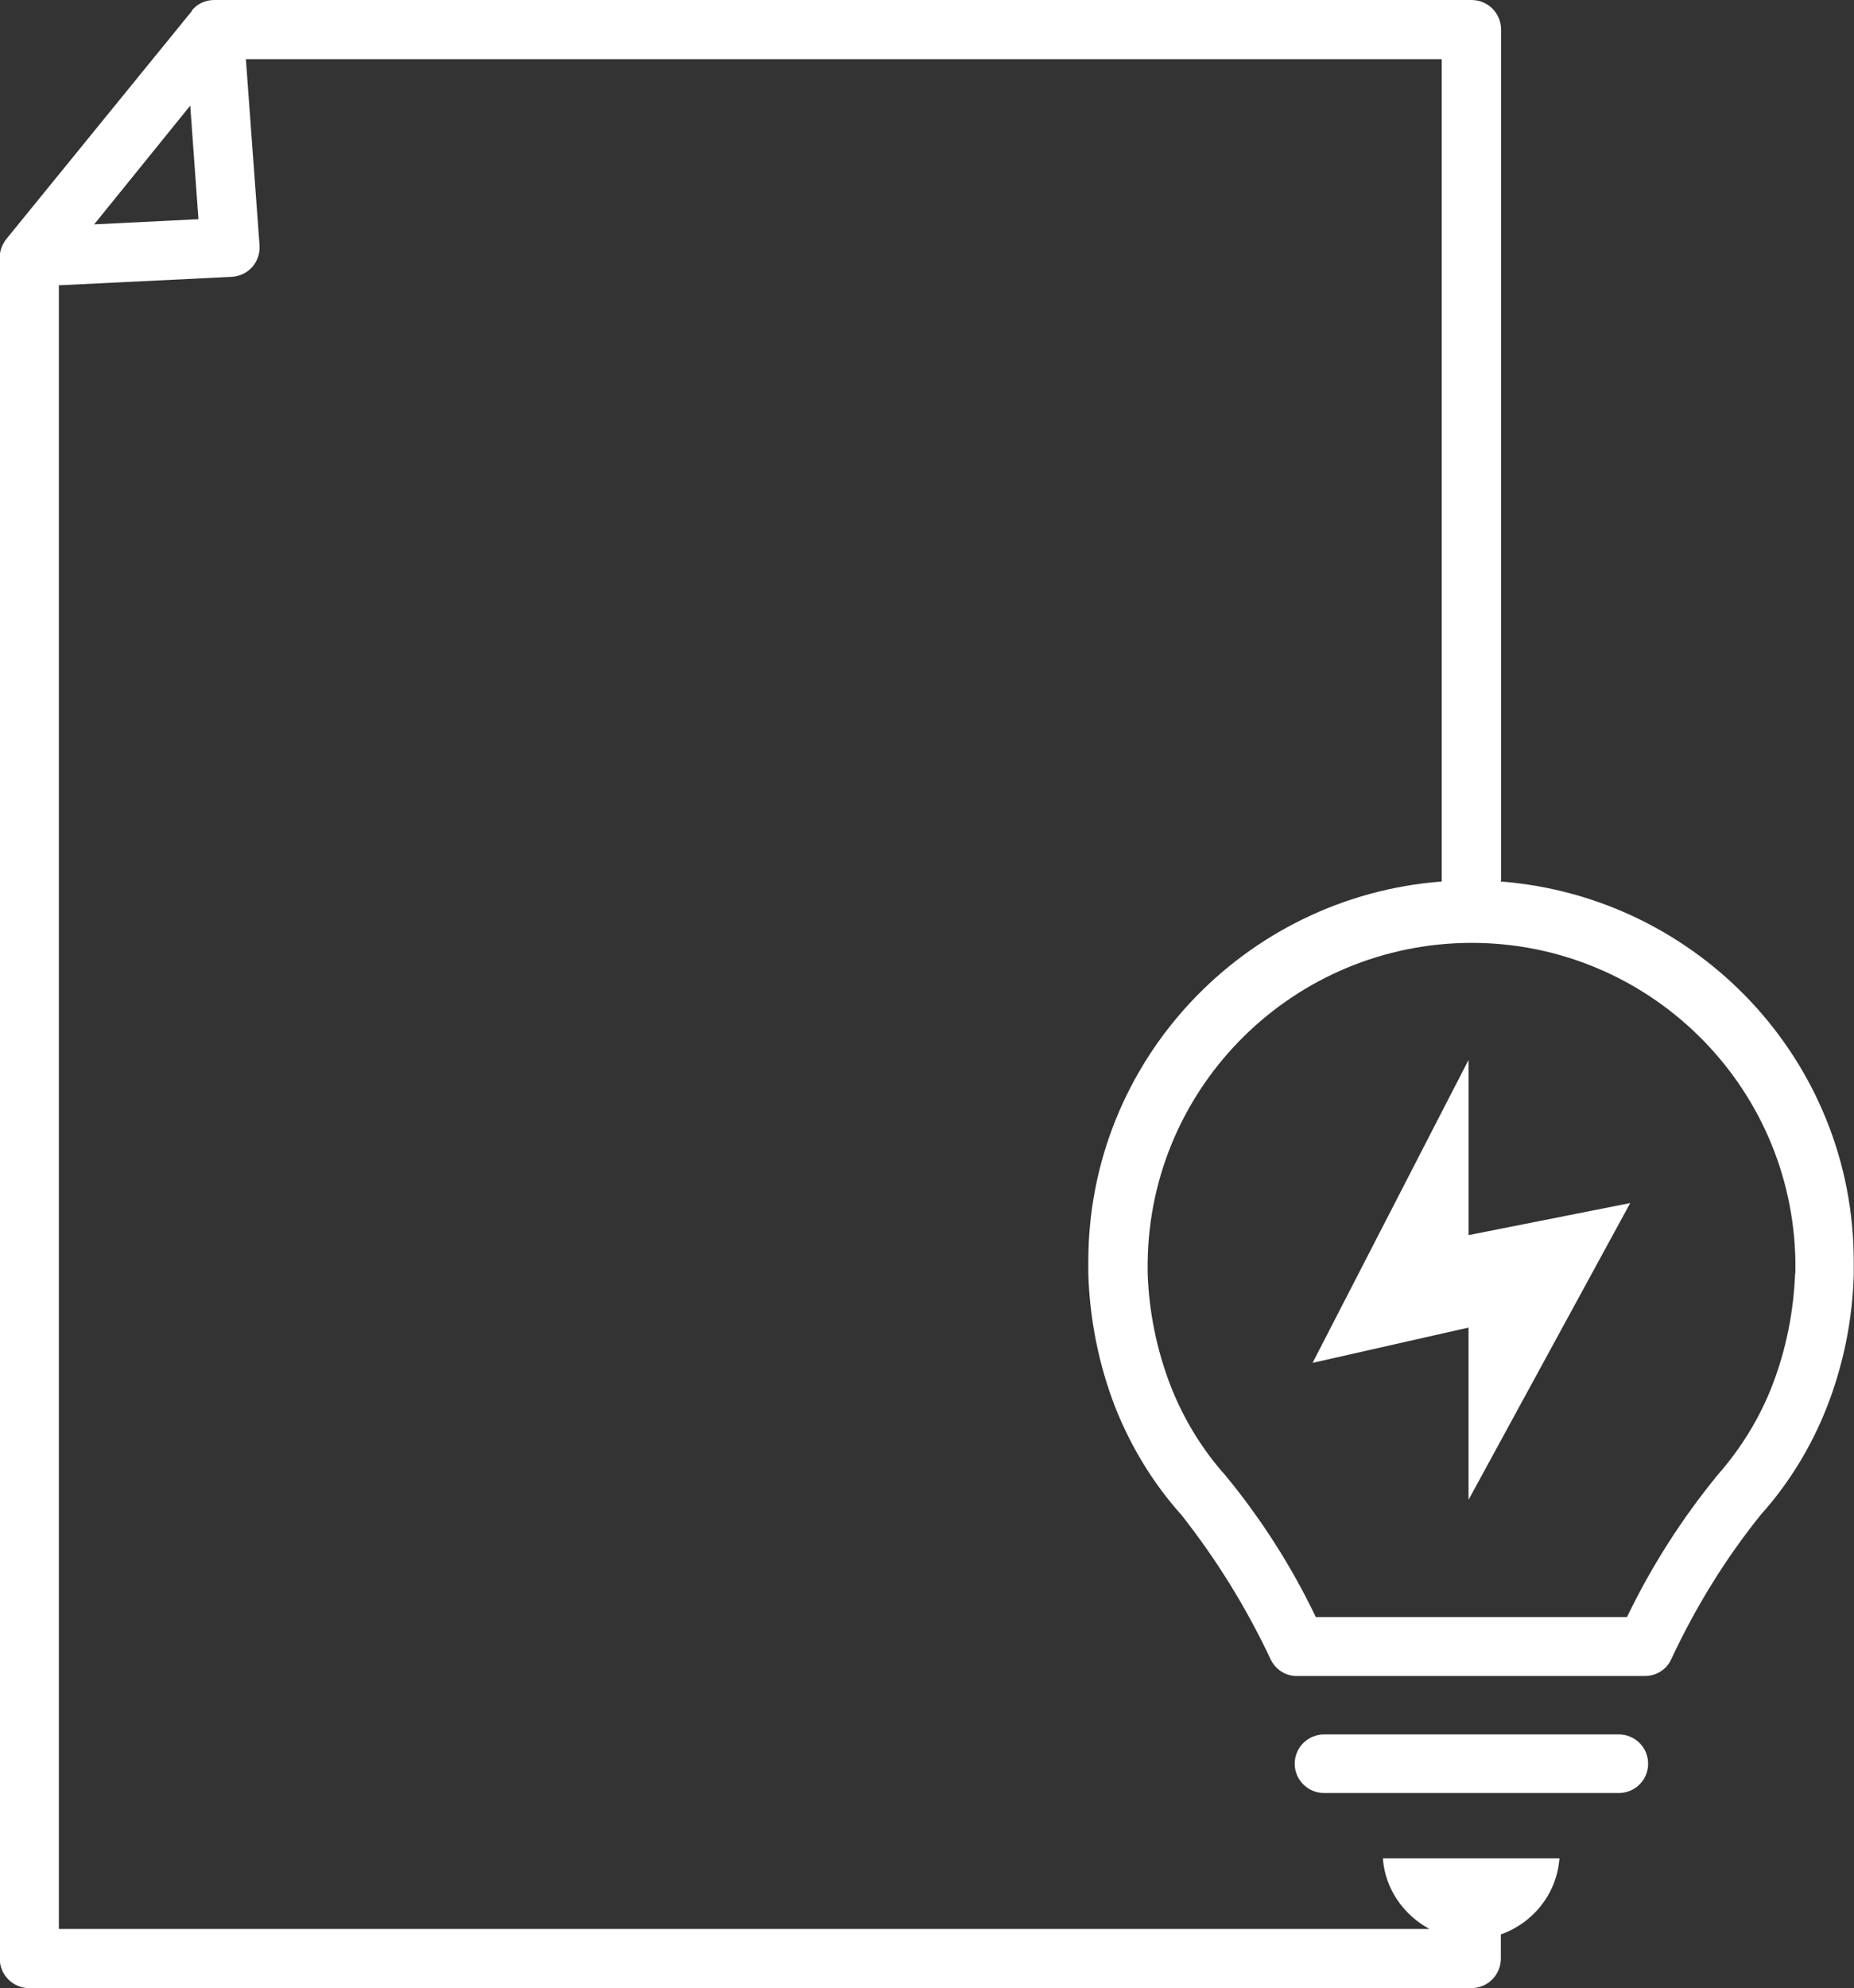 <?xml version="1.0" encoding="UTF-8"?> <svg xmlns="http://www.w3.org/2000/svg" id="Ebene_2" data-name="Ebene 2" viewBox="0 0 74.65 80"><rect x="0" y="0" width="74.65" height="80" fill="#333333" stroke="none"/><defs><style> .cls-1 { fill: #fff; stroke-width: 0px; } </style></defs><g id="Ebene_1-2" data-name="Ebene 1"><path id="konzepte-light" class="cls-1" d="M60.44,35.45V1.19c0-.66-.53-1.19-1.19-1.19H8.63c-.33,0-.65.13-.87.38-.02.02-.03.05-.04.07h0L.27,9.6h0c-.17.21-.28.47-.28.75v68.46c0,.66.53,1.19,1.19,1.19h58.06c.66,0,1.19-.53,1.19-1.19v-.97c1.29-.46,2.25-1.62,2.36-3.06h-7.11c.09,1.24.85,2.29,1.88,2.84H2.37V11.48l6.96-.34c.32-.02.62-.16.83-.4.21-.24.31-.55.29-.87l-.55-7.49h48.15v33.09c-7.95.61-14.23,7.21-14.23,15.29v.52c.06,1.82.42,3.62,1.07,5.31.63,1.6,1.53,3.09,2.68,4.37h0c1.42,1.8,2.63,3.76,3.6,5.83.2.4.61.66,1.05.65h14.01c.45,0,.86-.25,1.05-.65.97-2.08,2.17-4.04,3.61-5.83,1.15-1.28,2.05-2.76,2.68-4.37.66-1.7,1.02-3.49,1.07-5.31v-.52c0-8.07-6.27-14.68-14.23-15.29h0ZM3.79,9.03l3.87-4.78.33,4.57-4.22.21h0ZM72.28,51.23c-.06,1.54-.36,3.06-.91,4.49-.51,1.33-1.26,2.55-2.21,3.63-1.44,1.76-2.67,3.68-3.65,5.72h-12.53c-.97-2.03-2.19-3.94-3.63-5.69-.96-1.07-1.71-2.31-2.23-3.65-.55-1.44-.86-2.96-.91-4.5v-.45c.09-7.1,5.9-12.83,13.04-12.84,7.12,0,12.92,5.71,13.04,12.8v.48h0ZM65.17,69.79h-11.85c-.66,0-1.19.53-1.19,1.18s.53,1.18,1.19,1.18h11.85c.66,0,1.19-.52,1.19-1.18s-.53-1.18-1.19-1.18ZM59.13,42.65l-6.28,12.19,6.28-1.42v6.93h0s6.51-11.94,6.51-11.94l-6.51,1.29v-7.07Z"></path></g></svg> 